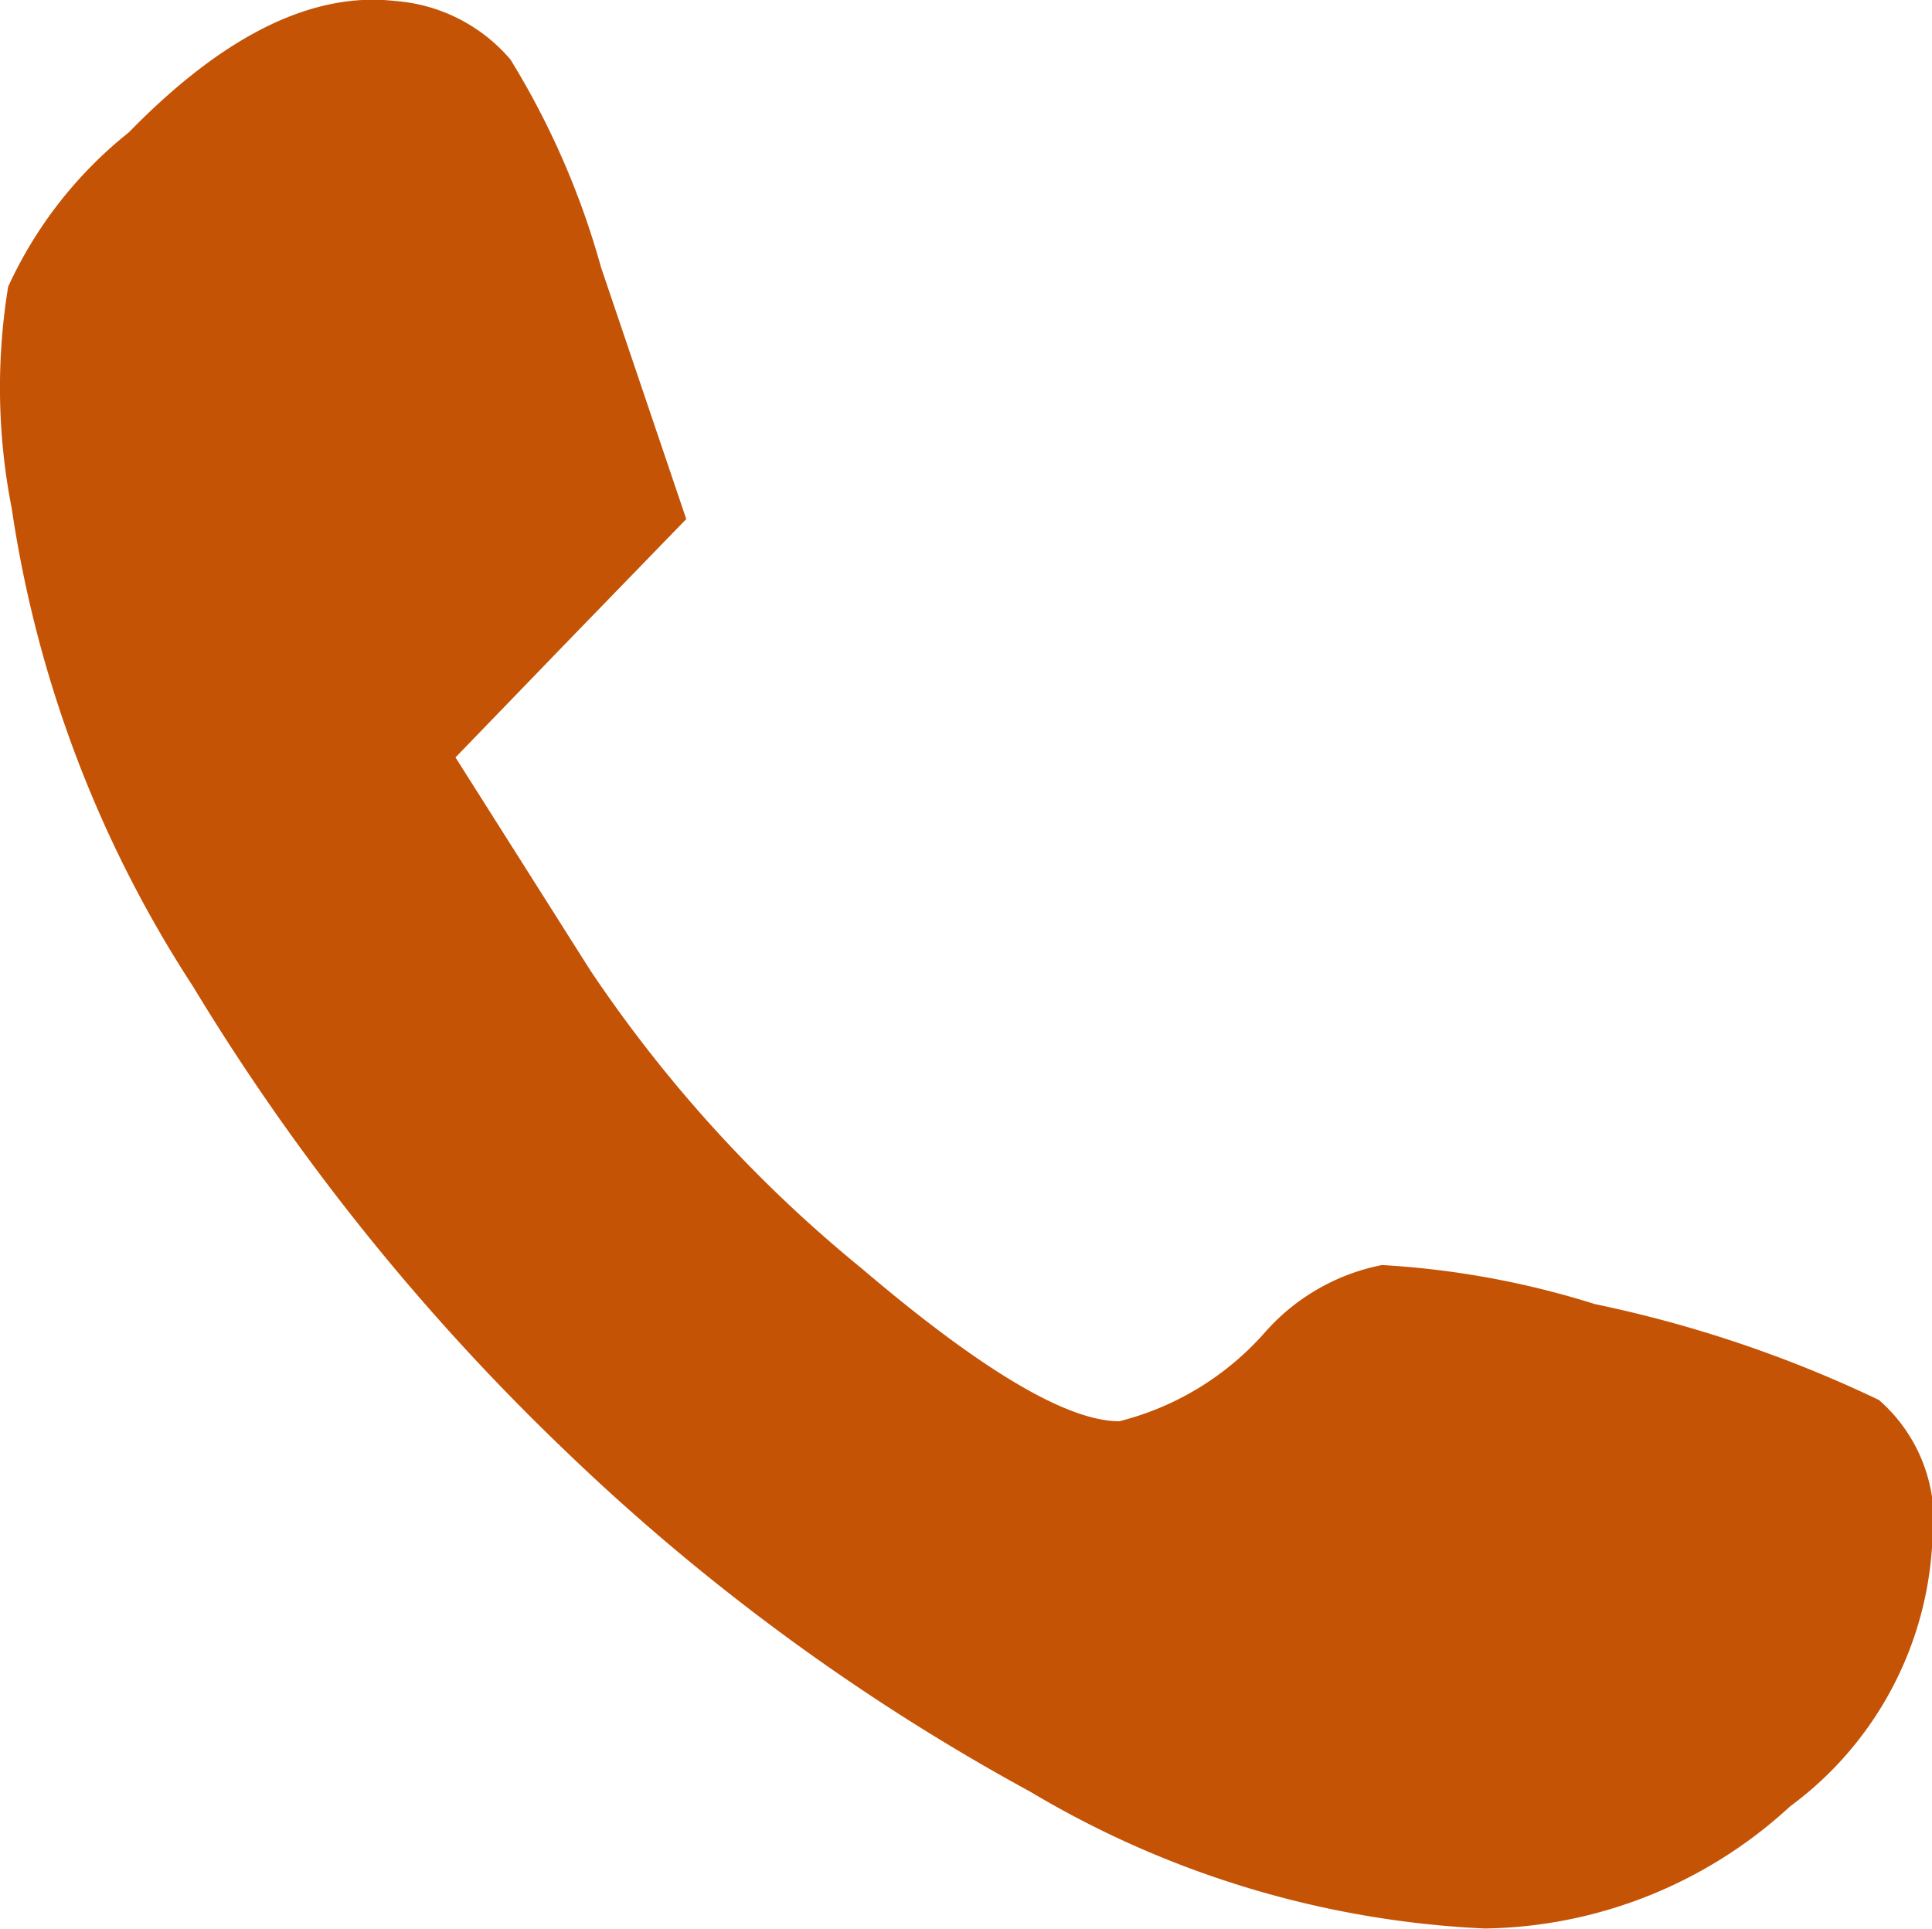<svg xmlns="http://www.w3.org/2000/svg" width="25.318" height="25.275" viewBox="0 0 25.318 25.275">
  <path id="Path_42" data-name="Path 42" d="M2778.489,436.527a6.023,6.023,0,0,1-4,1.6,12.747,12.747,0,0,1-5.954-1.791,28.3,28.3,0,0,1-6.117-4.489,29.692,29.692,0,0,1-4.861-6.07,15.647,15.647,0,0,1-2.372-6.257,8.2,8.2,0,0,1-.047-2.907,5.526,5.526,0,0,1,1.582-2.023q1.86-1.907,3.489-1.721a2.2,2.2,0,0,1,1.512.768,10.6,10.6,0,0,1,1.186,2.721l1.117,3.3-1.489,1.535L2761,422.781l1.767,2.791a17.862,17.862,0,0,0,3.559,3.908q2.349,2,3.373,2a3.77,3.77,0,0,0,1.907-1.163,2.75,2.75,0,0,1,1.535-.884,11.451,11.451,0,0,1,2.791.512,16.315,16.315,0,0,1,3.721,1.256,2.094,2.094,0,0,1,.7,1.861A4.588,4.588,0,0,1,2778.489,436.527Z" transform="translate(-2755.031 -412.856)" fill="#C45306"/>
</svg>
